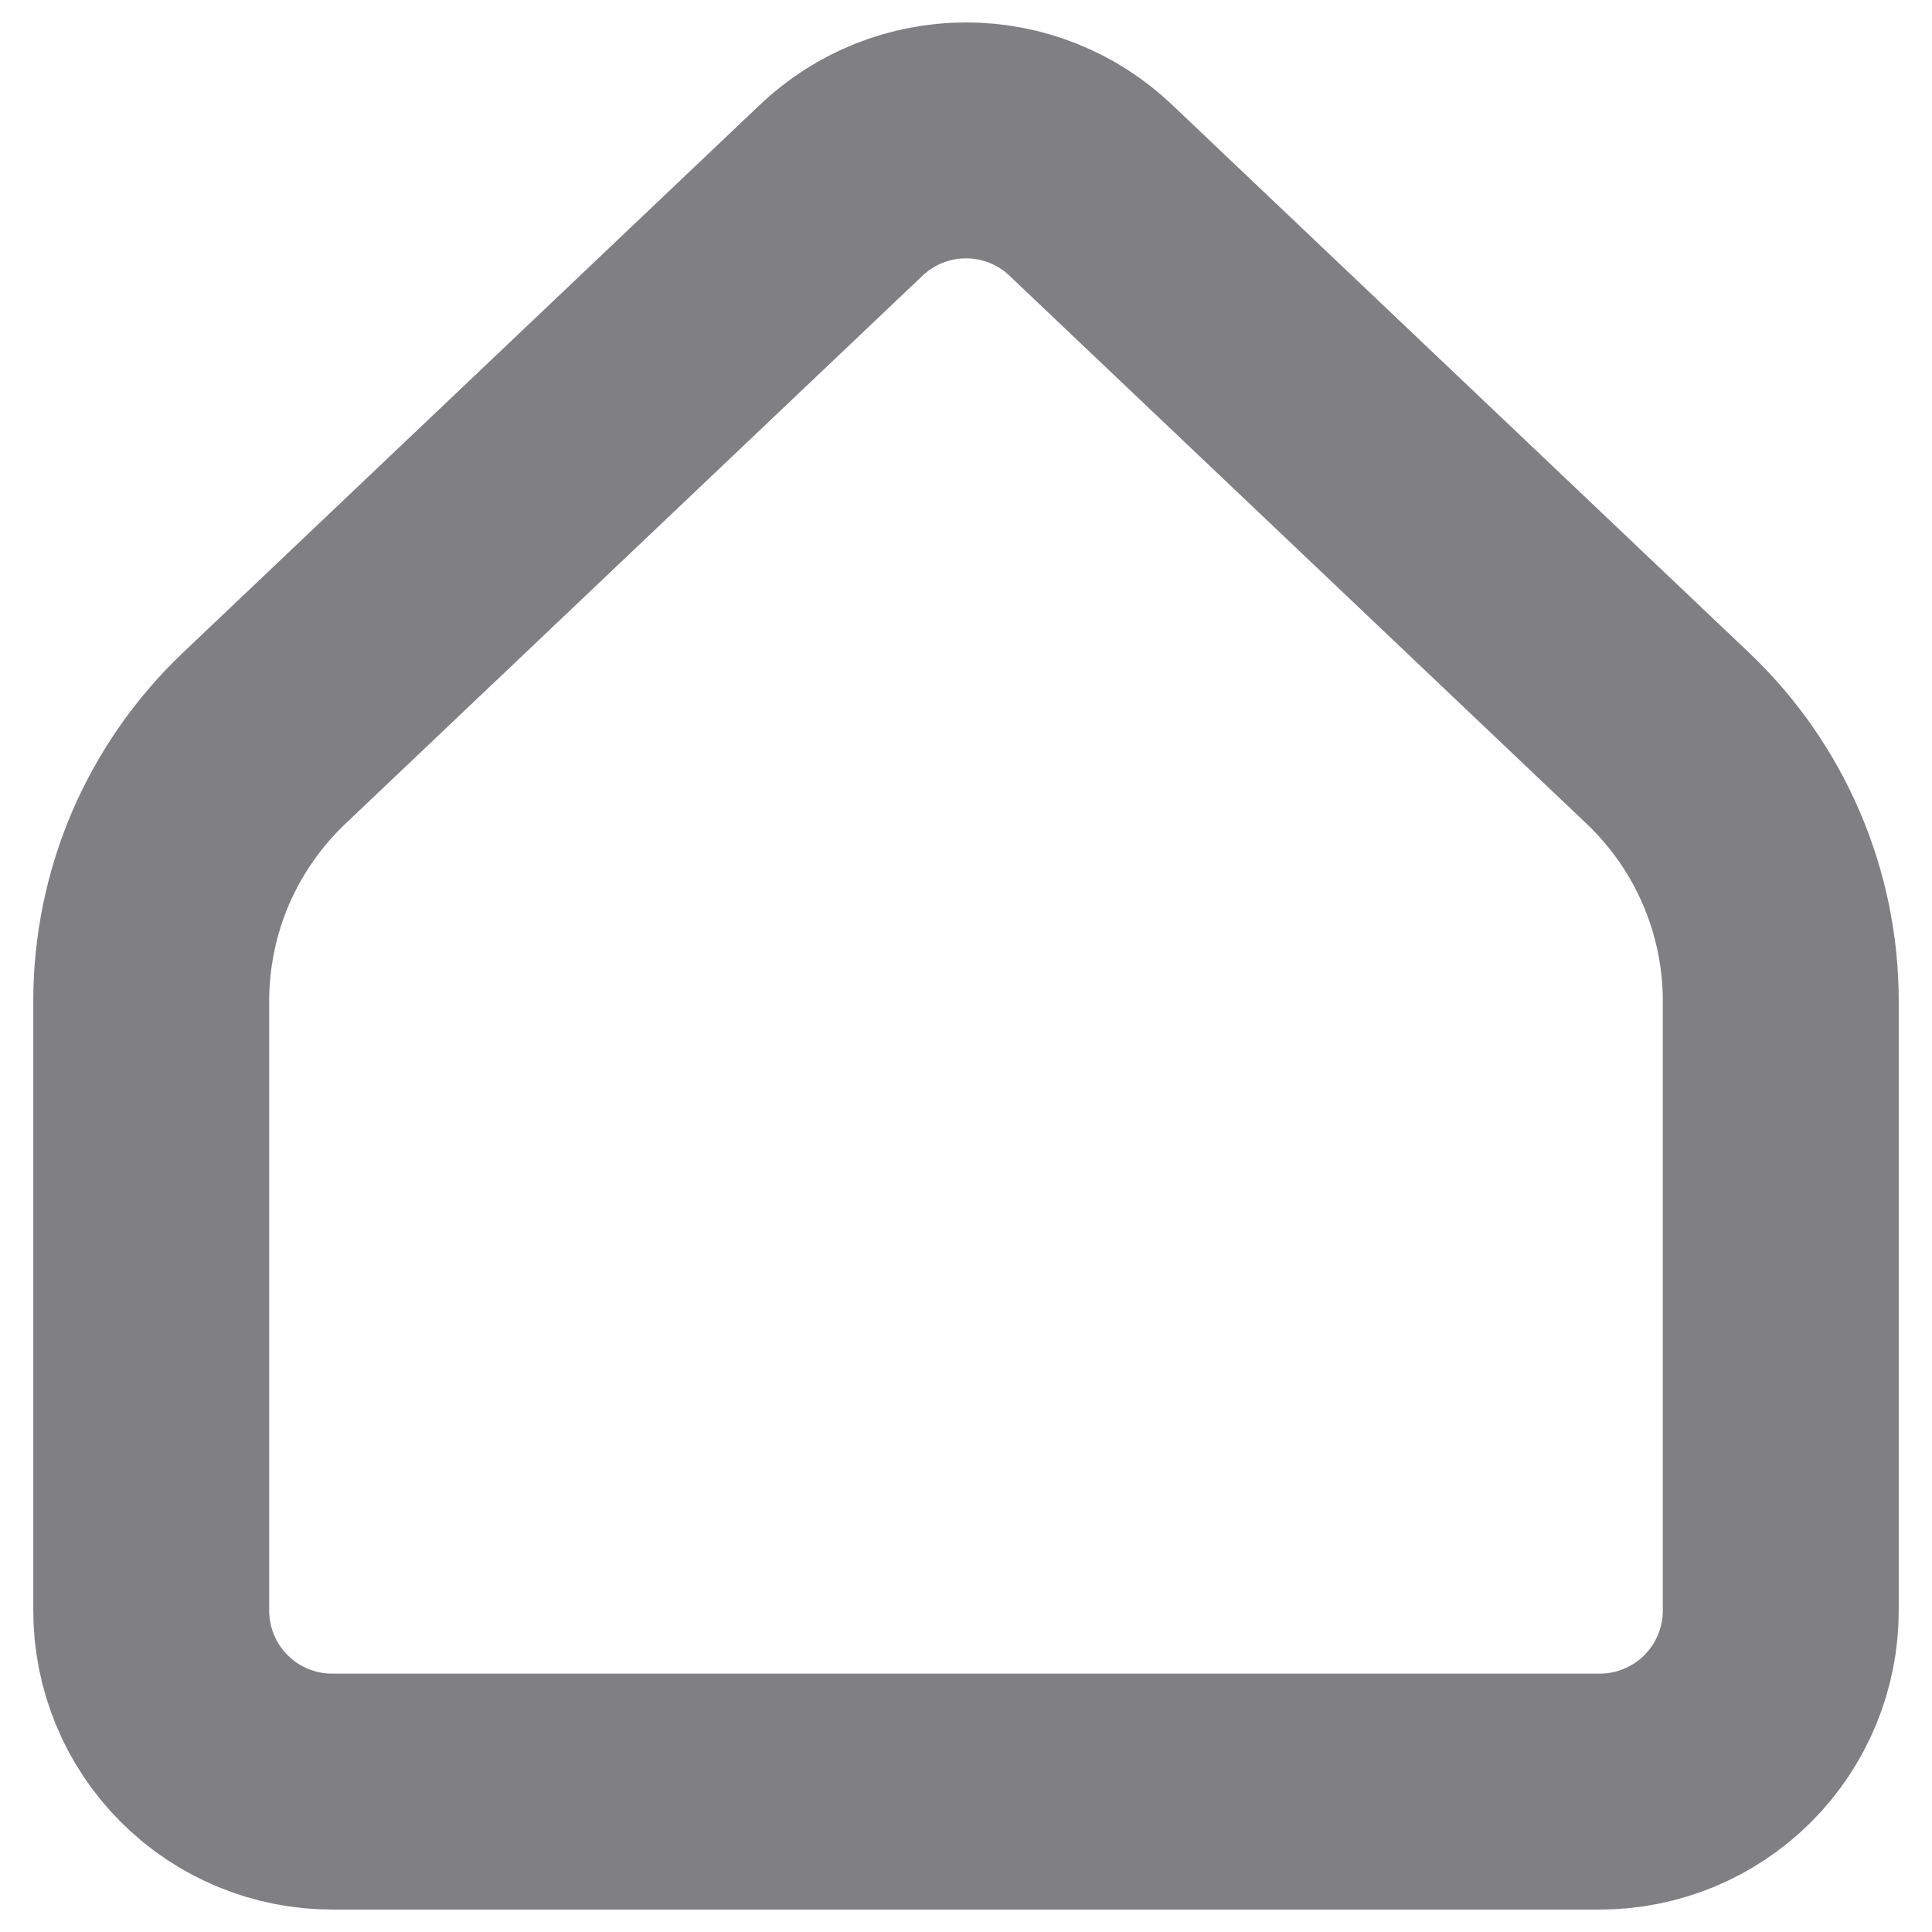 <svg width="18" height="18" viewBox="0 0 18 18" fill="none" xmlns="http://www.w3.org/2000/svg">
<path d="M16.591 15.005V9.326C16.591 8.869 16.498 8.416 16.317 7.995C16.137 7.575 15.873 7.196 15.541 6.88L10.162 1.772C9.849 1.474 9.433 1.308 9 1.308C8.568 1.308 8.152 1.474 7.838 1.772L2.459 6.88C2.127 7.196 1.863 7.575 1.682 7.995C1.502 8.416 1.409 8.869 1.409 9.326V15.005C1.409 15.453 1.586 15.882 1.903 16.198C2.219 16.515 2.648 16.692 3.096 16.692H14.904C15.351 16.692 15.78 16.515 16.097 16.198C16.413 15.882 16.591 15.453 16.591 15.005Z" stroke="#808082" stroke-width="2.198" stroke-linecap="round" stroke-linejoin="round"/>
</svg>
